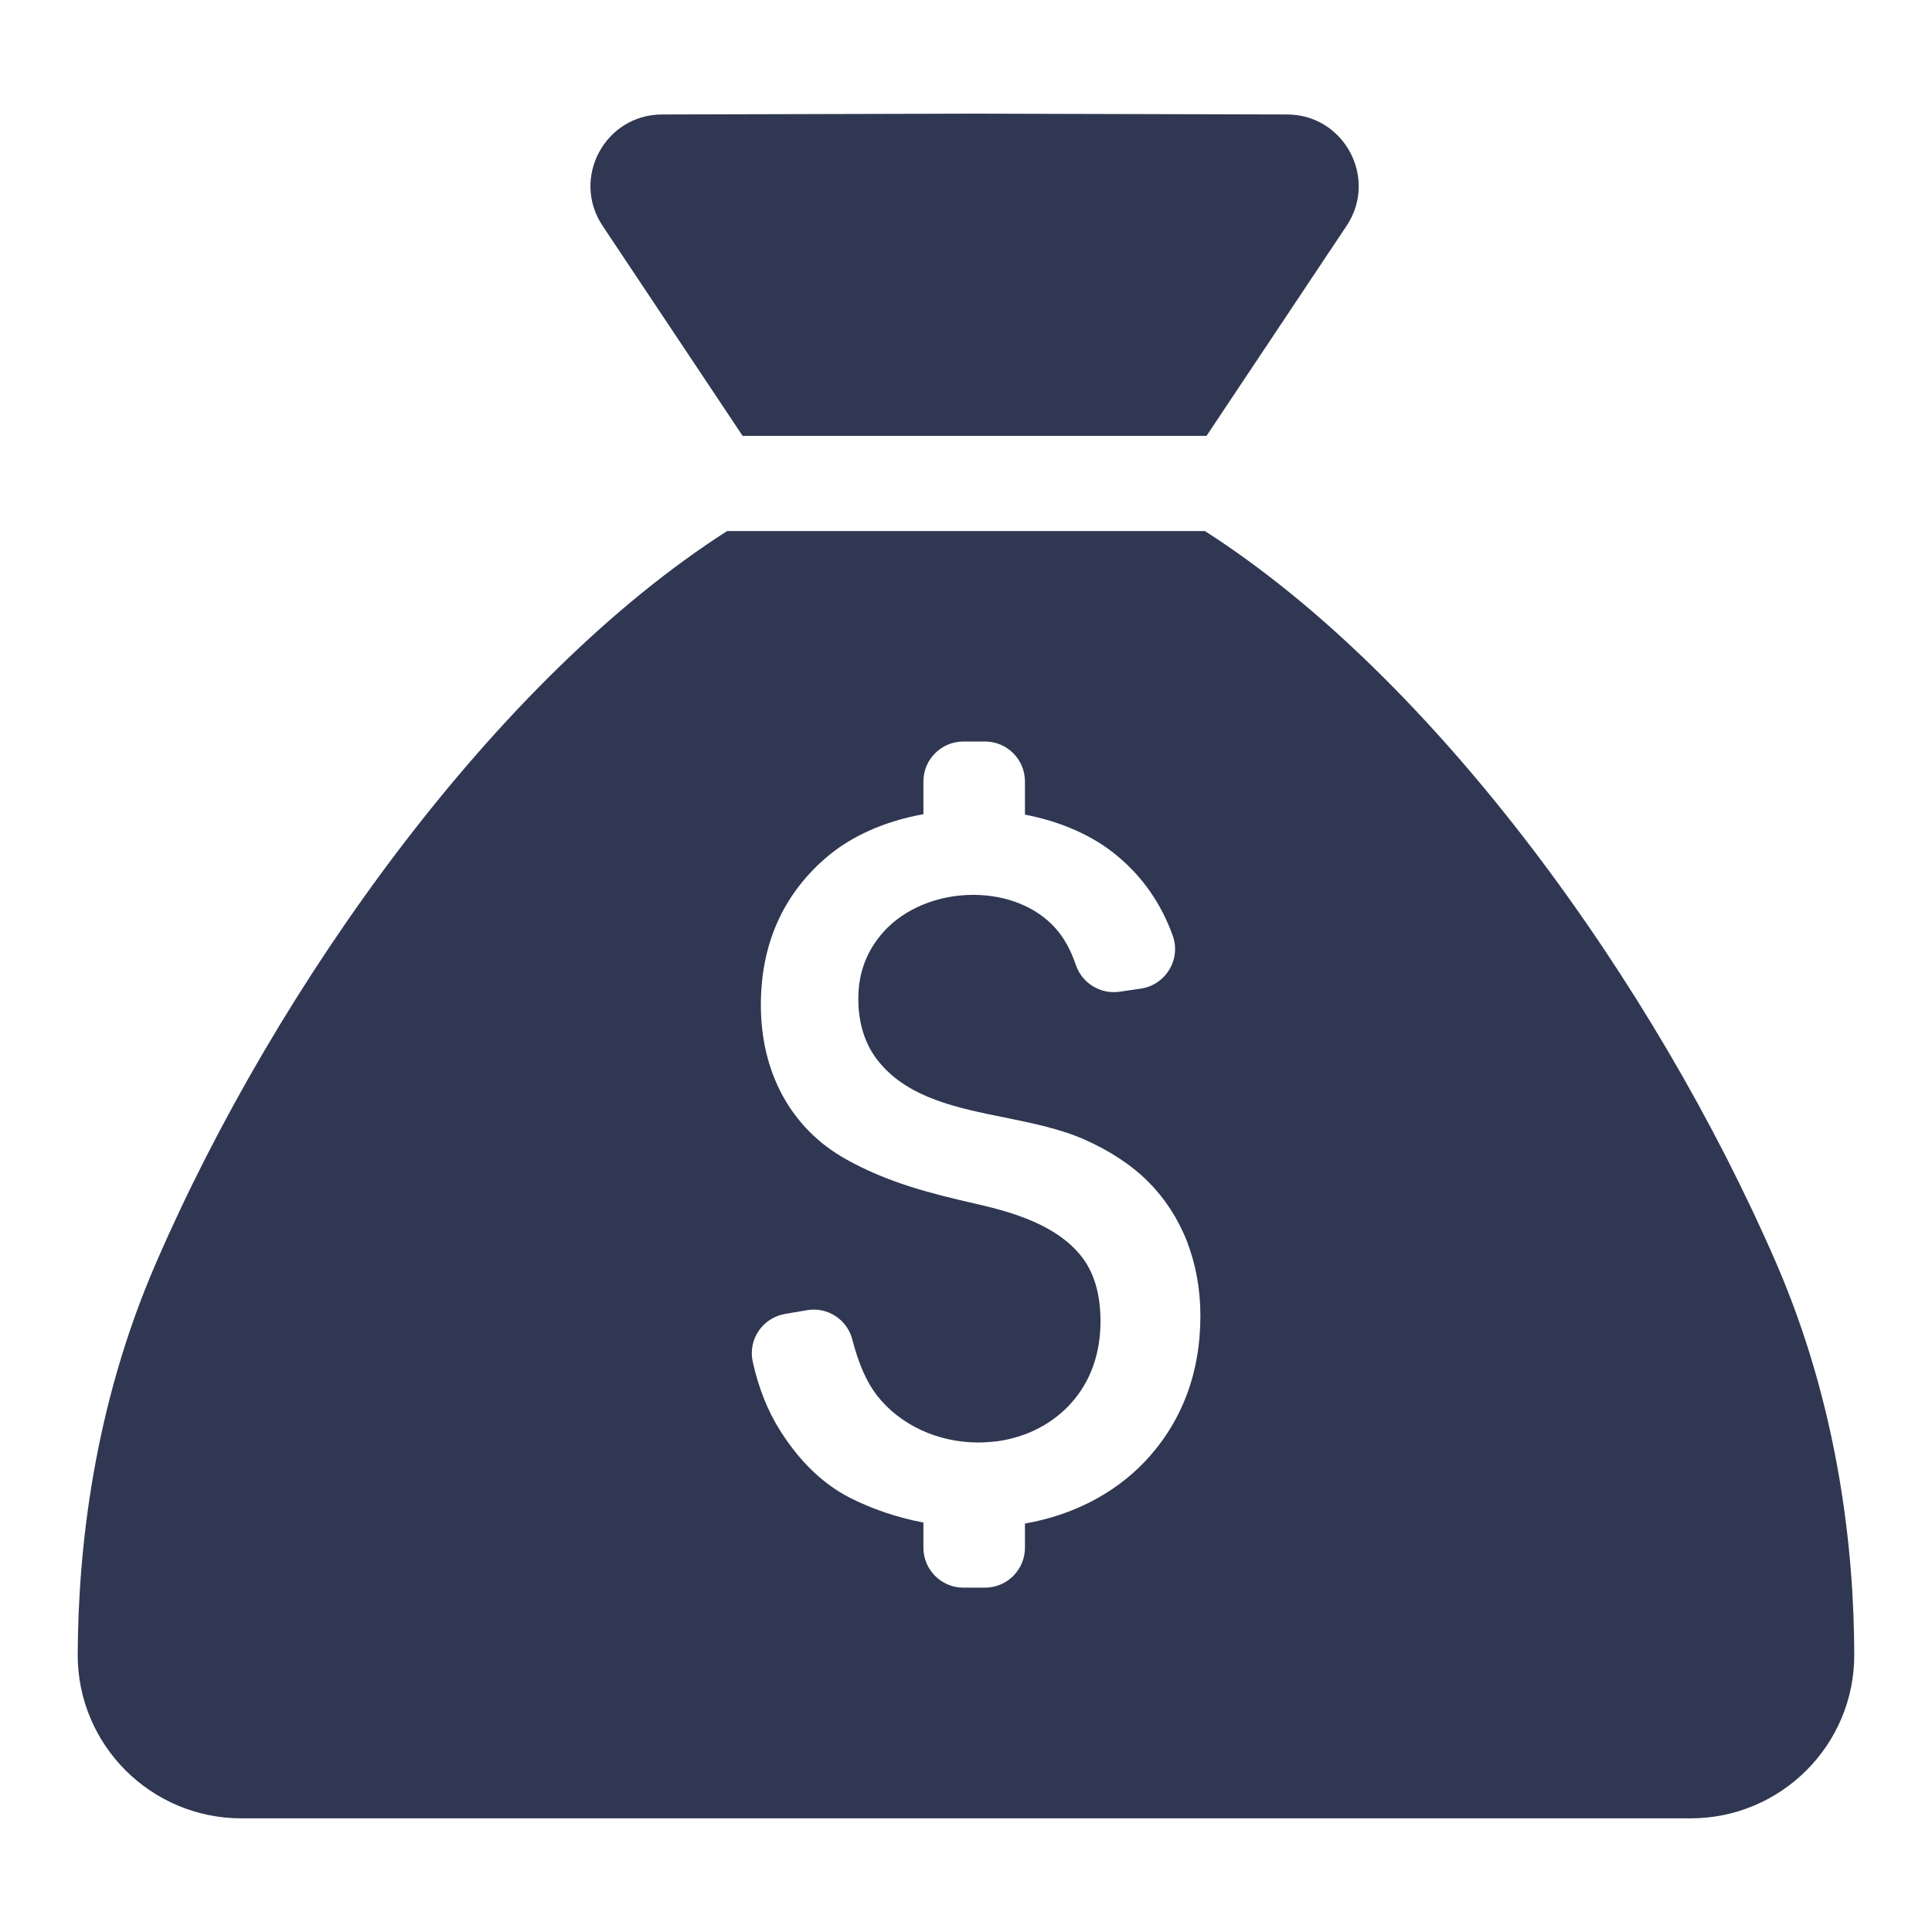 <?xml version="1.0" encoding="UTF-8"?> <svg xmlns="http://www.w3.org/2000/svg" width="68" height="68" viewBox="0 0 68 68" fill="none"> <path d="M5.495 44.444C3.29 49.517 2.75 54.546 2.735 58.236C2.728 61.42 5.315 64 8.5 64H34.288H59.5C62.685 64 65.272 61.42 65.264 58.236C65.257 54.546 64.71 49.517 62.512 44.444C58.239 34.602 50.508 23.873 42.409 18.692H34.288H25.591C17.492 23.873 9.761 34.602 5.495 44.444ZM38.028 44.178C37.17 43.126 35.7 42.679 34.375 42.376C32.732 42.002 31.255 41.627 29.77 40.798C28.819 40.265 28.07 39.516 27.551 38.572C27.039 37.635 26.78 36.554 26.78 35.373C26.78 33.261 27.537 31.532 29.035 30.221C29.922 29.442 31.132 28.902 32.501 28.657V27.504C32.501 26.726 33.135 26.099 33.906 26.099H34.67C35.448 26.099 36.075 26.733 36.075 27.504V28.672C37.343 28.916 38.474 29.414 39.318 30.12C40.218 30.862 40.874 31.813 41.278 32.937C41.573 33.766 41.032 34.666 40.153 34.796L39.411 34.904C38.741 35.005 38.085 34.609 37.869 33.968C37.689 33.441 37.451 33.009 37.156 32.678C36.486 31.921 35.427 31.496 34.252 31.496C33.006 31.496 31.824 31.986 31.096 32.8C30.498 33.471 30.21 34.242 30.21 35.157C30.21 36.05 30.462 36.814 30.959 37.405C31.997 38.651 33.697 38.997 35.34 39.328C36.298 39.523 37.293 39.725 38.15 40.099C39.065 40.503 39.829 41.007 40.413 41.591C40.996 42.175 41.458 42.881 41.775 43.688C42.084 44.488 42.25 45.367 42.25 46.303C42.25 48.35 41.587 50.079 40.283 51.455C39.209 52.579 37.754 53.329 36.075 53.624V54.474C36.075 55.253 35.441 55.88 34.67 55.88H33.906C33.128 55.88 32.501 55.245 32.501 54.474V53.588C31.579 53.415 30.692 53.112 29.9 52.709C28.963 52.226 28.149 51.441 27.472 50.374C27.018 49.661 26.693 48.84 26.492 47.917C26.326 47.139 26.845 46.383 27.63 46.246L28.394 46.116C29.122 45.986 29.821 46.44 30.001 47.154C30.217 47.997 30.505 48.652 30.866 49.114C31.672 50.151 33.005 50.771 34.432 50.771C34.677 50.771 34.915 50.749 35.153 50.72C36.176 50.569 37.084 50.086 37.725 49.358C38.395 48.595 38.734 47.629 38.734 46.498C38.734 45.525 38.496 44.747 38.028 44.178Z" fill="#303752"></path> <path d="M34.302 4H34.288L23.299 4.029C21.289 4.036 20.093 6.277 21.21 7.949L26.138 15.341H34.288H34.316H42.466L47.395 7.949C48.511 6.277 47.315 4.036 45.305 4.029L34.316 4H34.302Z" fill="#303752"></path> </svg> 